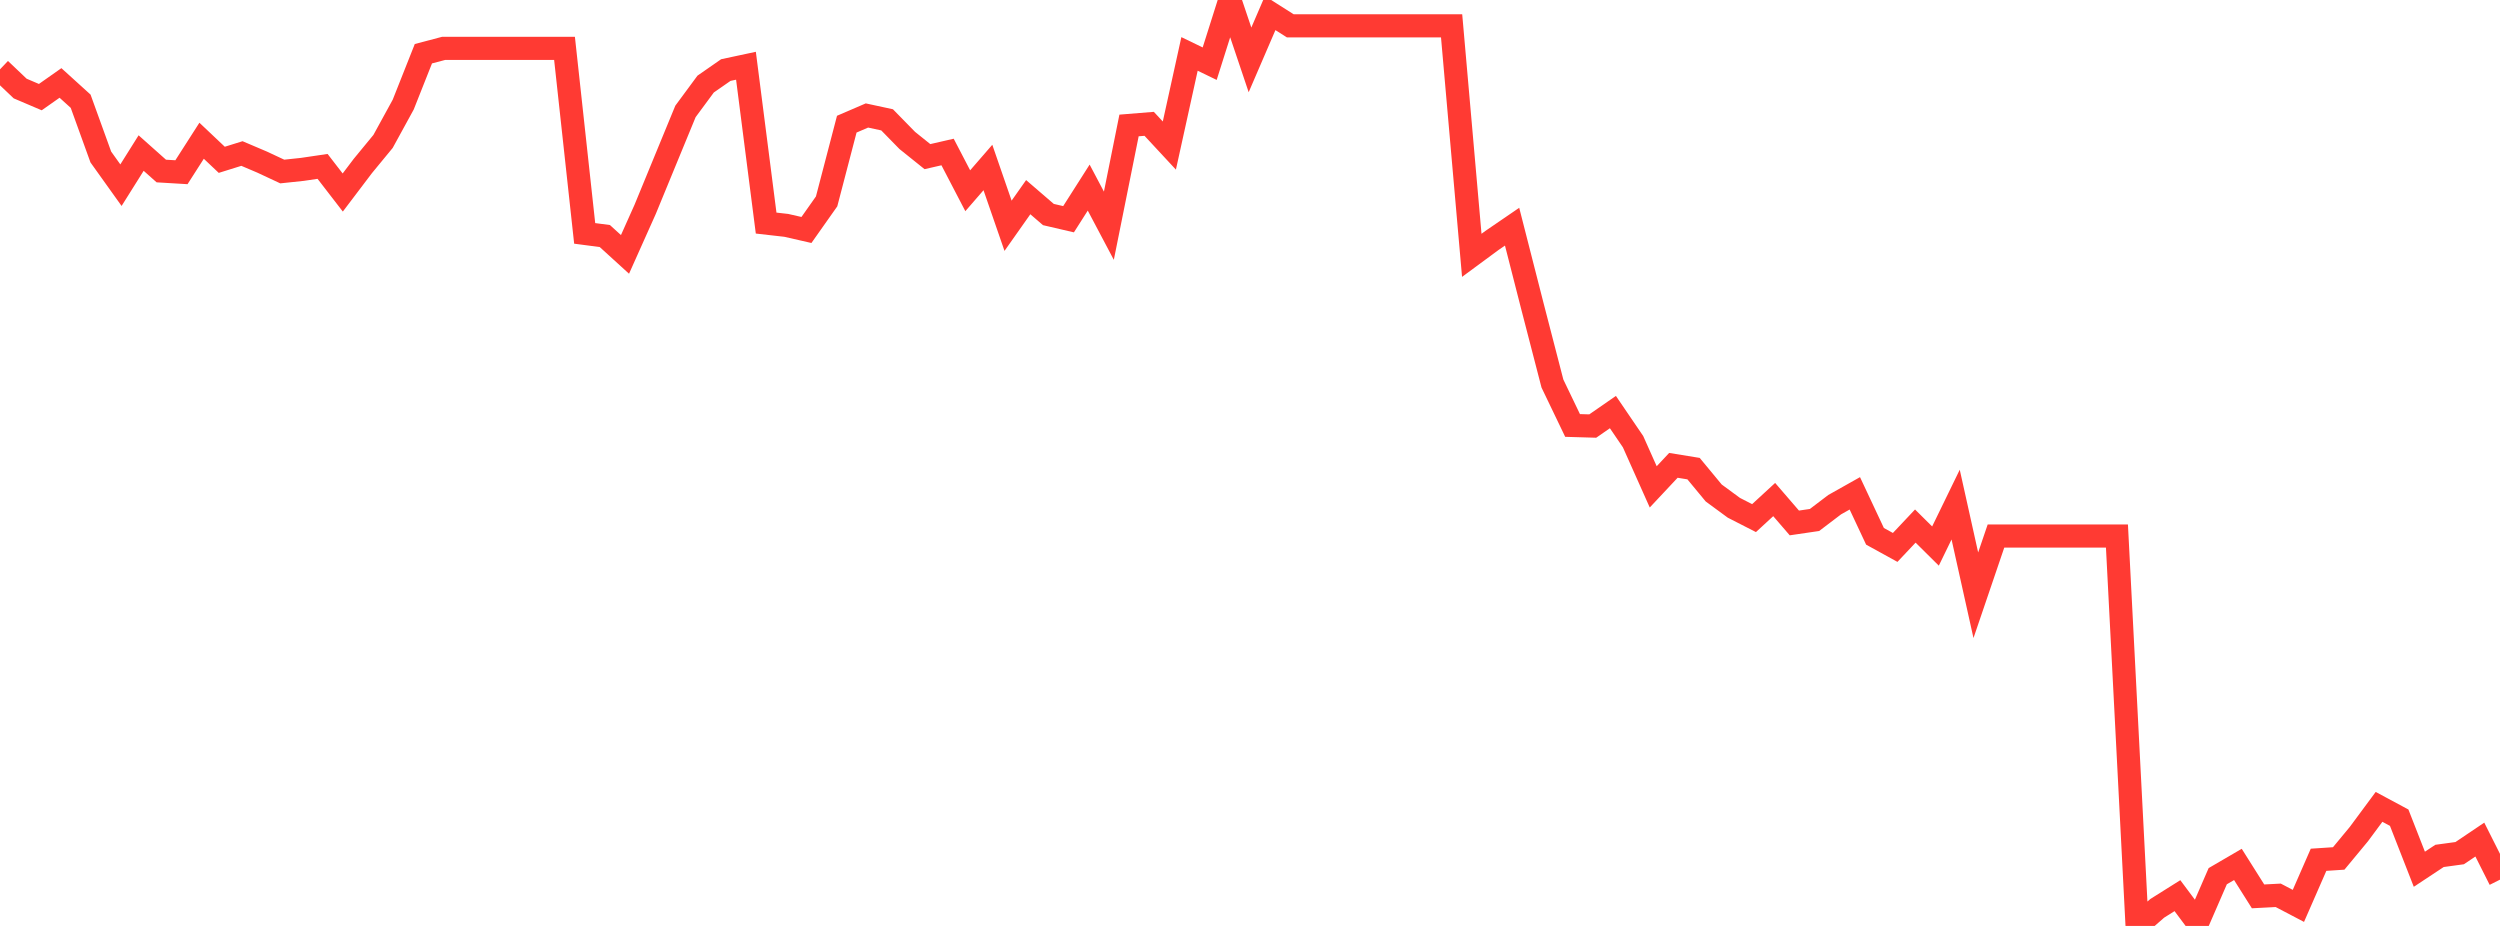 <?xml version="1.0" standalone="no"?>
<!DOCTYPE svg PUBLIC "-//W3C//DTD SVG 1.1//EN" "http://www.w3.org/Graphics/SVG/1.1/DTD/svg11.dtd">

<svg width="135" height="50" viewBox="0 0 135 50" preserveAspectRatio="none" 
  xmlns="http://www.w3.org/2000/svg"
  xmlns:xlink="http://www.w3.org/1999/xlink">


<polyline points="0.0, 3.745 1.089, 4.781 2.177, 5.245 3.266, 4.479 4.355, 5.467 5.444, 8.478 6.532, 10 7.621, 8.265 8.71, 9.235 9.798, 9.3 10.887, 7.6 11.976, 8.63 13.065, 8.29 14.153, 8.753 15.242, 9.262 16.331, 9.146 17.419, 8.985 18.508, 10.396 19.597, 8.959 20.685, 7.637 21.774, 5.648 22.863, 2.901 23.952, 2.613 25.04, 2.613 26.129, 2.613 27.218, 2.613 28.306, 2.613 29.395, 2.613 30.484, 2.613 31.573, 12.603 32.661, 12.746 33.75, 13.738 34.839, 11.303 35.927, 8.659 37.016, 6.015 38.105, 4.54 39.194, 3.783 40.282, 3.55 41.371, 12.046 42.46, 12.17 43.548, 12.419 44.637, 10.875 45.726, 6.705 46.815, 6.236 47.903, 6.471 48.992, 7.584 50.081, 8.458 51.169, 8.208 52.258, 10.3 53.347, 9.045 54.435, 12.192 55.524, 10.647 56.613, 11.585 57.702, 11.838 58.79, 10.13 59.879, 12.189 60.968, 6.775 62.056, 6.687 63.145, 7.86 64.234, 2.912 65.323, 3.439 66.411, 0.0 67.5, 3.234 68.589, 0.706 69.677, 1.396 70.766, 1.396 71.855, 1.396 72.944, 1.396 74.032, 1.396 75.121, 1.396 76.21, 1.396 77.298, 1.396 78.387, 1.396 79.476, 13.788 80.565, 12.985 81.653, 12.241 82.742, 16.504 83.831, 20.711 84.919, 22.975 86.008, 23.007 87.097, 22.252 88.185, 23.851 89.274, 26.291 90.363, 25.129 91.452, 25.306 92.54, 26.621 93.629, 27.421 94.718, 27.978 95.806, 26.976 96.895, 28.239 97.984, 28.079 99.073, 27.252 100.161, 26.64 101.25, 28.961 102.339, 29.561 103.427, 28.407 104.516, 29.487 105.605, 27.248 106.694, 32.144 107.782, 28.947 108.871, 28.947 109.96, 28.947 111.048, 28.947 112.137, 28.947 113.226, 28.947 114.315, 28.947 115.403, 50.0 116.492, 49.049 117.581, 48.365 118.669, 49.821 119.758, 47.314 120.847, 46.679 121.935, 48.404 123.024, 48.347 124.113, 48.918 125.202, 46.428 126.29, 46.356 127.379, 45.042 128.468, 43.571 129.556, 44.155 130.645, 46.939 131.734, 46.219 132.823, 46.07 133.911, 45.337 135.0, 47.501" fill="none" stroke="#ff3a33" stroke-width="1.25"/>

</svg>